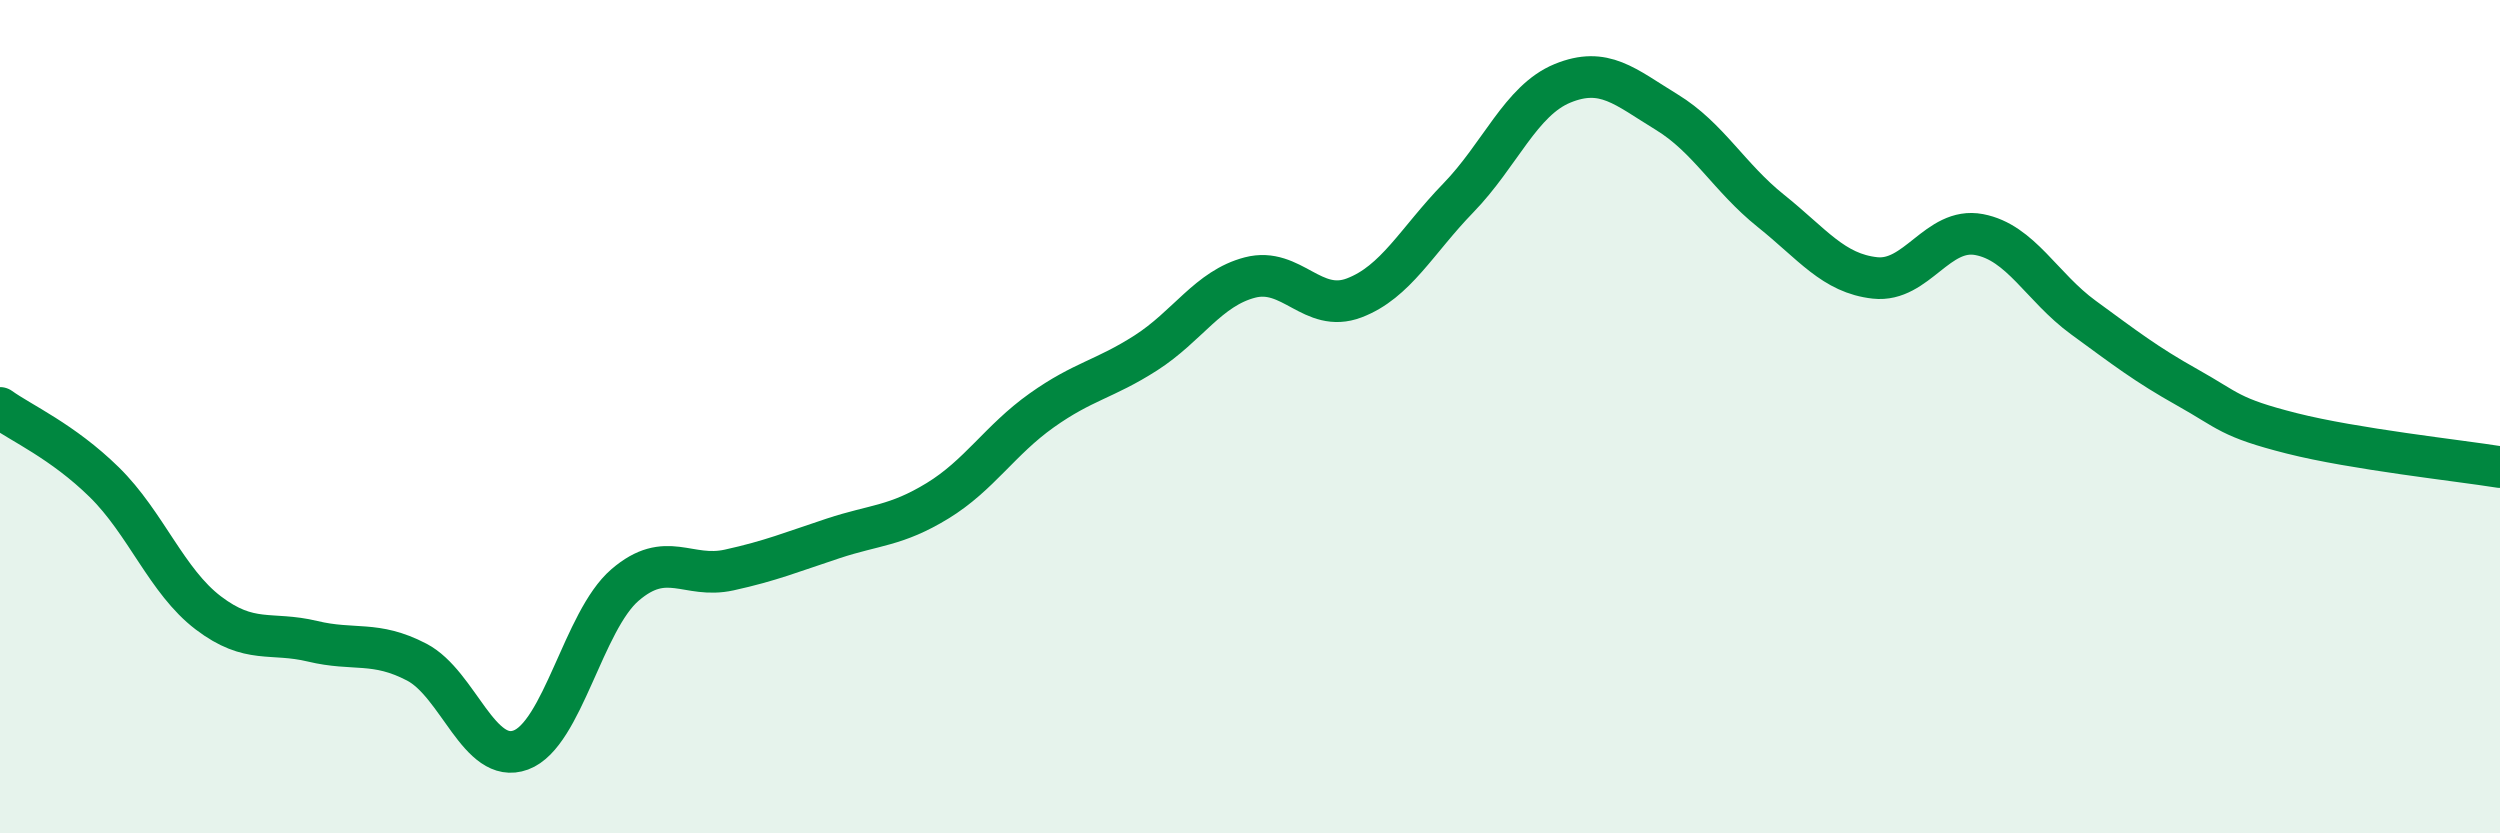
    <svg width="60" height="20" viewBox="0 0 60 20" xmlns="http://www.w3.org/2000/svg">
      <path
        d="M 0,9.79 C 0.5,10.15 1.5,10.59 2.5,11.57 C 3.5,12.55 4,13.95 5,14.71 C 6,15.47 6.5,15.15 7.5,15.39 C 8.5,15.63 9,15.37 10,15.89 C 11,16.41 11.5,18.37 12.5,18 C 13.5,17.63 14,14.9 15,14.04 C 16,13.18 16.5,13.9 17.5,13.68 C 18.5,13.46 19,13.25 20,12.92 C 21,12.59 21.5,12.63 22.5,12.02 C 23.5,11.41 24,10.56 25,9.85 C 26,9.14 26.5,9.11 27.5,8.47 C 28.5,7.83 29,6.92 30,6.66 C 31,6.4 31.5,7.53 32.5,7.15 C 33.5,6.77 34,5.78 35,4.75 C 36,3.72 36.5,2.41 37.5,2 C 38.5,1.59 39,2.08 40,2.69 C 41,3.3 41.5,4.26 42.5,5.06 C 43.5,5.86 44,6.56 45,6.67 C 46,6.78 46.5,5.44 47.5,5.63 C 48.5,5.82 49,6.89 50,7.62 C 51,8.35 51.5,8.74 52.5,9.3 C 53.5,9.86 53.5,10.02 55,10.4 C 56.5,10.78 59,11.05 60,11.21L60 20L0 20Z"
        fill="#008740"
        opacity="0.1"
        stroke-linecap="round"
        stroke-linejoin="round"
      />
      <path
        d="M 0,9.79 C 0.5,10.15 1.5,10.59 2.5,11.57 C 3.5,12.55 4,13.95 5,14.71 C 6,15.47 6.5,15.15 7.5,15.39 C 8.5,15.63 9,15.37 10,15.89 C 11,16.41 11.5,18.37 12.5,18 C 13.5,17.63 14,14.9 15,14.04 C 16,13.18 16.5,13.9 17.5,13.68 C 18.5,13.46 19,13.25 20,12.92 C 21,12.59 21.5,12.63 22.5,12.02 C 23.5,11.41 24,10.56 25,9.85 C 26,9.14 26.5,9.11 27.5,8.47 C 28.5,7.83 29,6.92 30,6.66 C 31,6.4 31.5,7.53 32.5,7.15 C 33.5,6.77 34,5.78 35,4.75 C 36,3.72 36.5,2.41 37.5,2 C 38.5,1.59 39,2.08 40,2.69 C 41,3.3 41.5,4.26 42.5,5.06 C 43.5,5.86 44,6.56 45,6.67 C 46,6.78 46.5,5.44 47.5,5.63 C 48.5,5.82 49,6.89 50,7.62 C 51,8.35 51.5,8.74 52.5,9.3 C 53.5,9.86 53.5,10.02 55,10.4 C 56.5,10.78 59,11.05 60,11.21"
        stroke="#008740"
        stroke-width="1"
        fill="none"
        stroke-linecap="round"
        stroke-linejoin="round"
      />
    </svg>
  